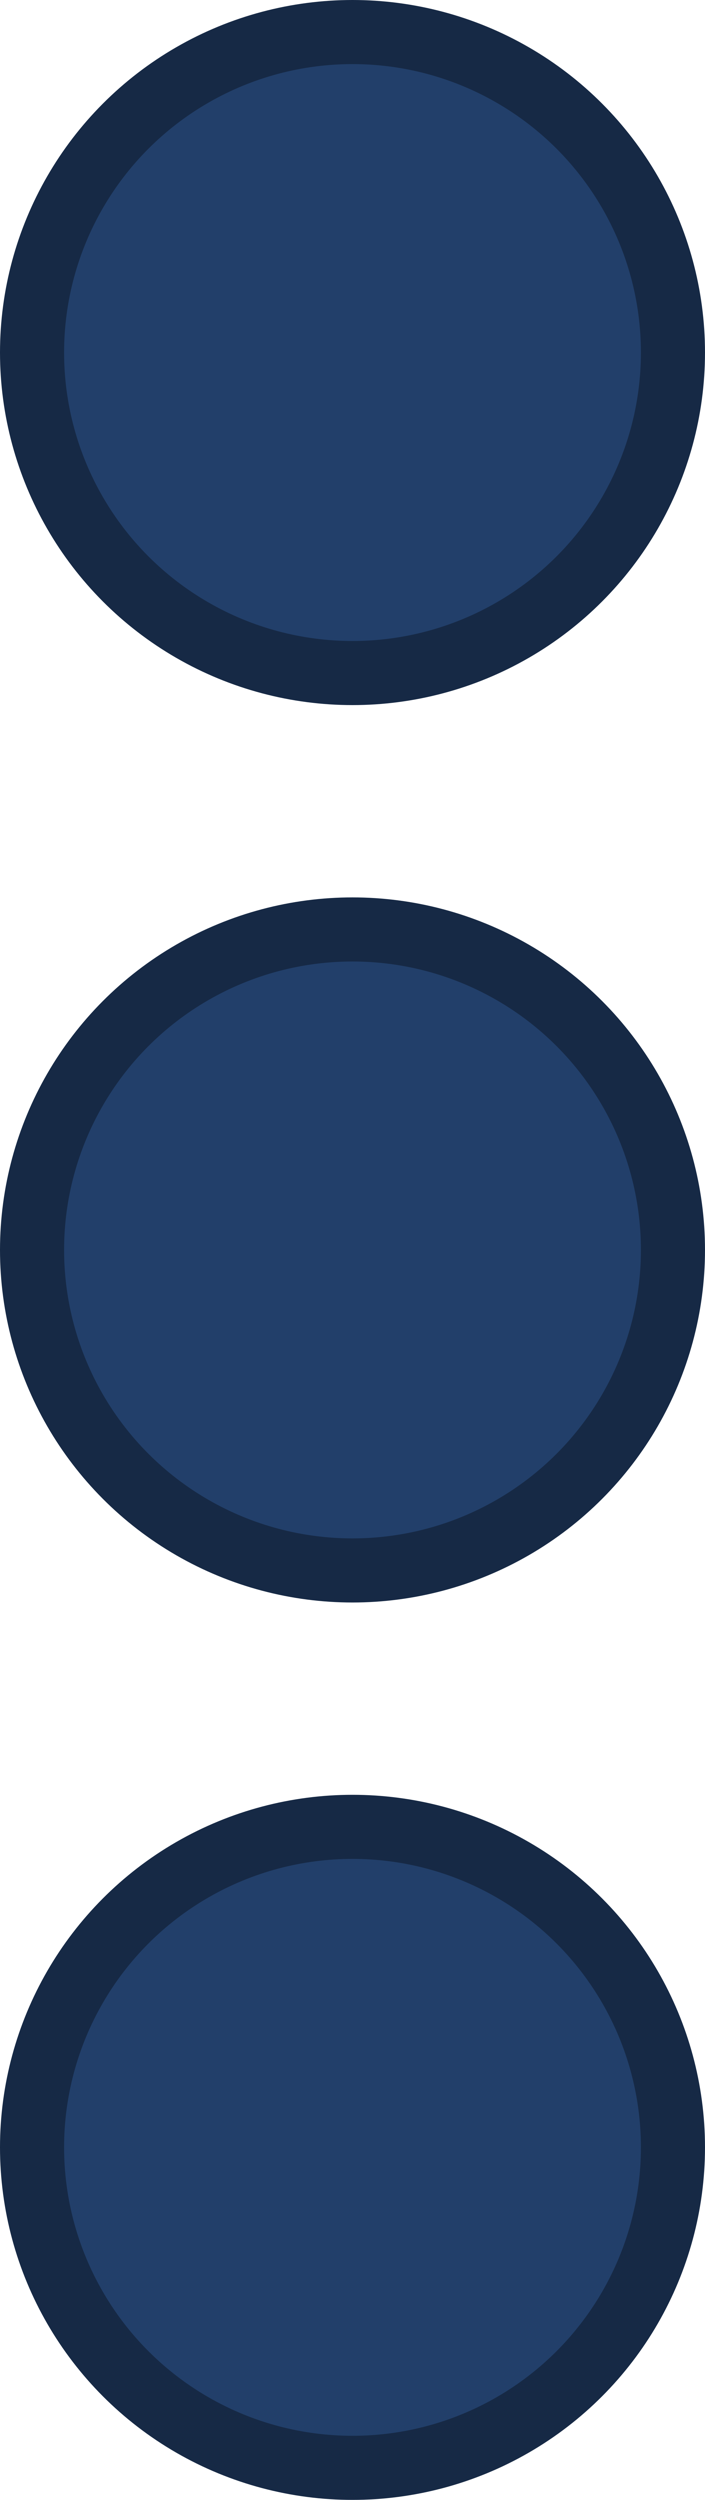 <?xml version="1.0" encoding="utf-8"?>
<svg xmlns="http://www.w3.org/2000/svg" fill="none" height="100%" overflow="visible" preserveAspectRatio="none" style="display: block;" viewBox="0 0 11 39" width="100%">
<g id="Frame 1321314482">
<circle cx="5.5" cy="5.5" fill="#223F6A" id="Ellipse 347" r="5" stroke="#162945"/>
<circle cx="5.5" cy="19.5" fill="#223F6A" id="Ellipse 348" r="5" stroke="#162945"/>
<circle cx="5.5" cy="33.5" fill="#223F6A" id="Ellipse 349" r="5" stroke="#162945"/>
</g>
</svg>